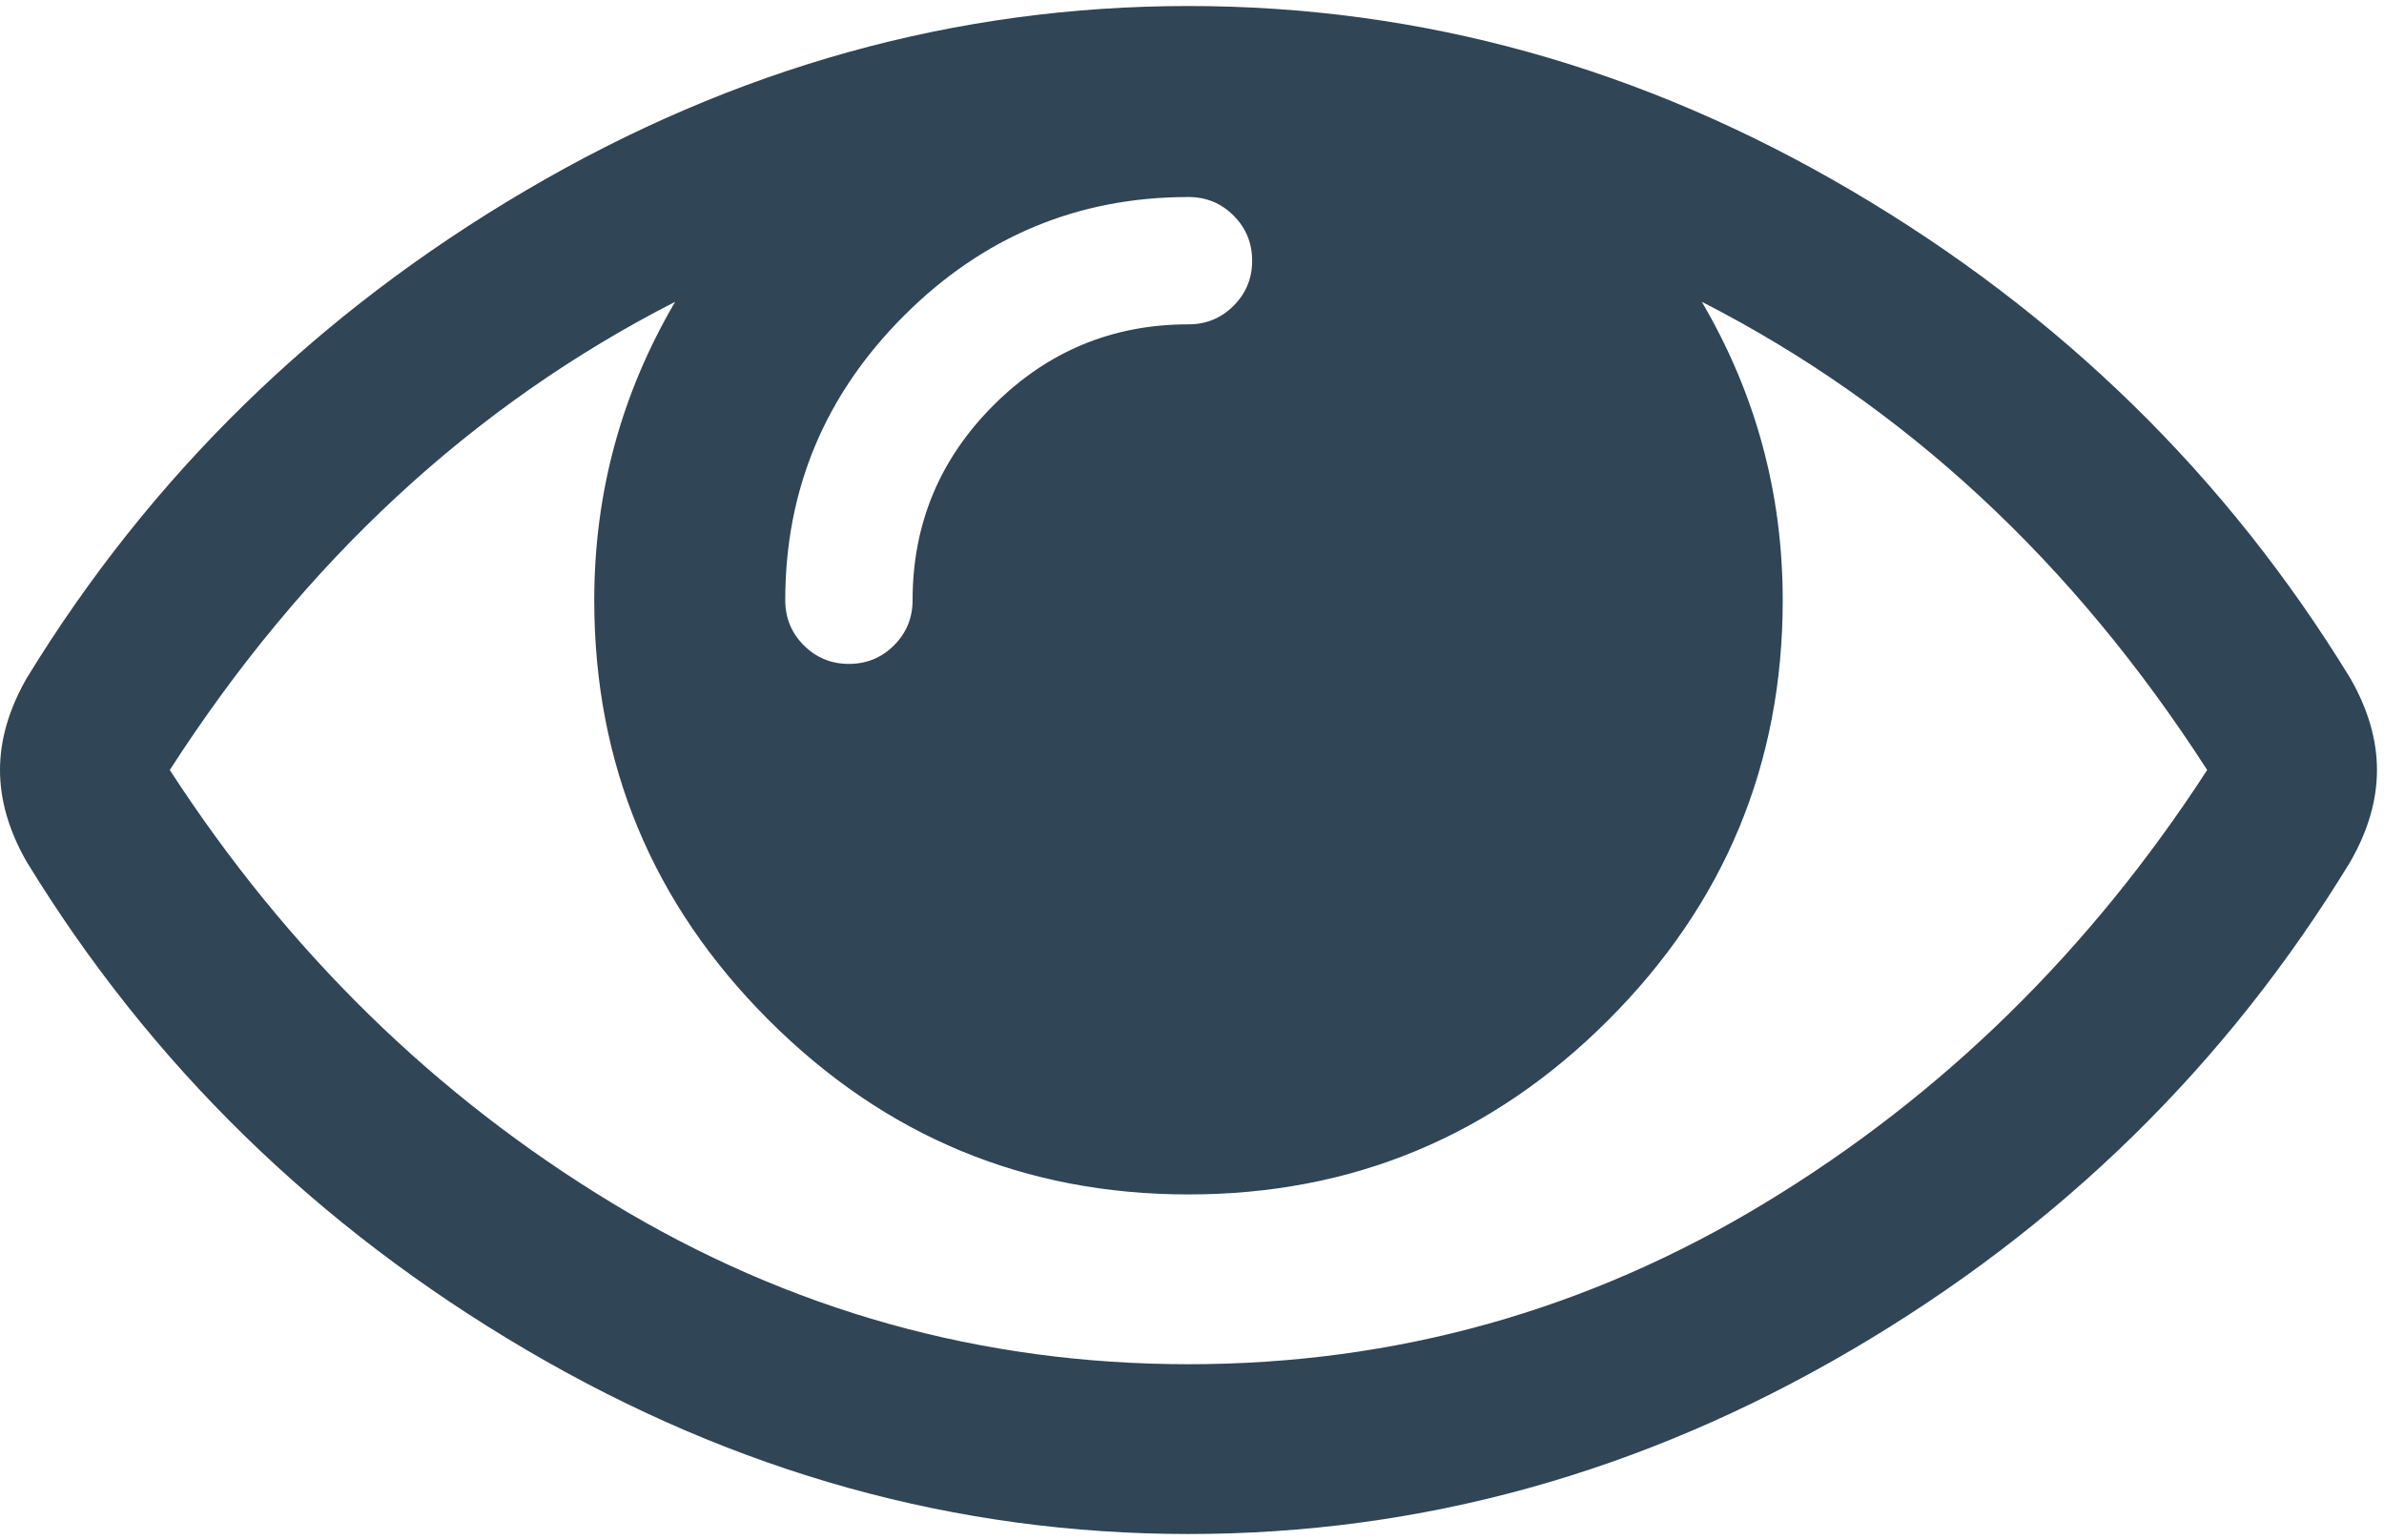 <svg width="113" height="73" viewBox="0 0 113 73" fill="none" xmlns="http://www.w3.org/2000/svg">
<path d="M104.619 36.499C98.248 26.608 90.263 19.21 80.665 14.306C83.222 18.665 84.5 23.38 84.5 28.452C84.5 36.206 81.744 42.839 76.232 48.351C70.721 53.863 64.088 56.618 56.333 56.618C48.579 56.618 41.946 53.863 36.434 48.351C30.923 42.839 28.167 36.206 28.167 28.452C28.167 23.38 29.445 18.665 32.002 14.306C22.403 19.21 14.419 26.608 8.048 36.499C13.622 45.092 20.611 51.934 29.015 57.027C37.419 62.12 46.525 64.666 56.333 64.666C66.141 64.666 75.247 62.12 83.651 57.027C92.055 51.934 99.044 45.092 104.619 36.499ZM59.351 12.357C59.351 11.518 59.058 10.806 58.471 10.219C57.884 9.632 57.172 9.339 56.333 9.339C51.094 9.339 46.599 11.214 42.847 14.966C39.096 18.717 37.22 23.212 37.22 28.452C37.22 29.29 37.514 30.003 38.1 30.59C38.687 31.176 39.4 31.47 40.238 31.47C41.076 31.47 41.789 31.176 42.376 30.59C42.962 30.003 43.256 29.29 43.256 28.452C43.256 24.847 44.534 21.766 47.091 19.21C49.648 16.653 52.729 15.374 56.333 15.374C57.172 15.374 57.884 15.081 58.471 14.494C59.058 13.907 59.351 13.195 59.351 12.357ZM112.667 36.499C112.667 37.925 112.248 39.371 111.409 40.838C105.541 50.478 97.651 58.201 87.738 64.006C77.825 69.811 67.357 72.714 56.333 72.714C45.31 72.714 34.842 69.801 24.929 63.974C15.016 58.148 7.125 50.436 1.257 40.838C0.419 39.371 0 37.925 0 36.499C0 35.074 0.419 33.628 1.257 32.161C7.125 22.563 15.016 14.851 24.929 9.024C34.842 3.198 45.31 0.285 56.333 0.285C67.357 0.285 77.825 3.198 87.738 9.024C97.651 14.851 105.541 22.563 111.409 32.161C112.248 33.628 112.667 35.074 112.667 36.499Z" fill="#304556"/>
</svg>
